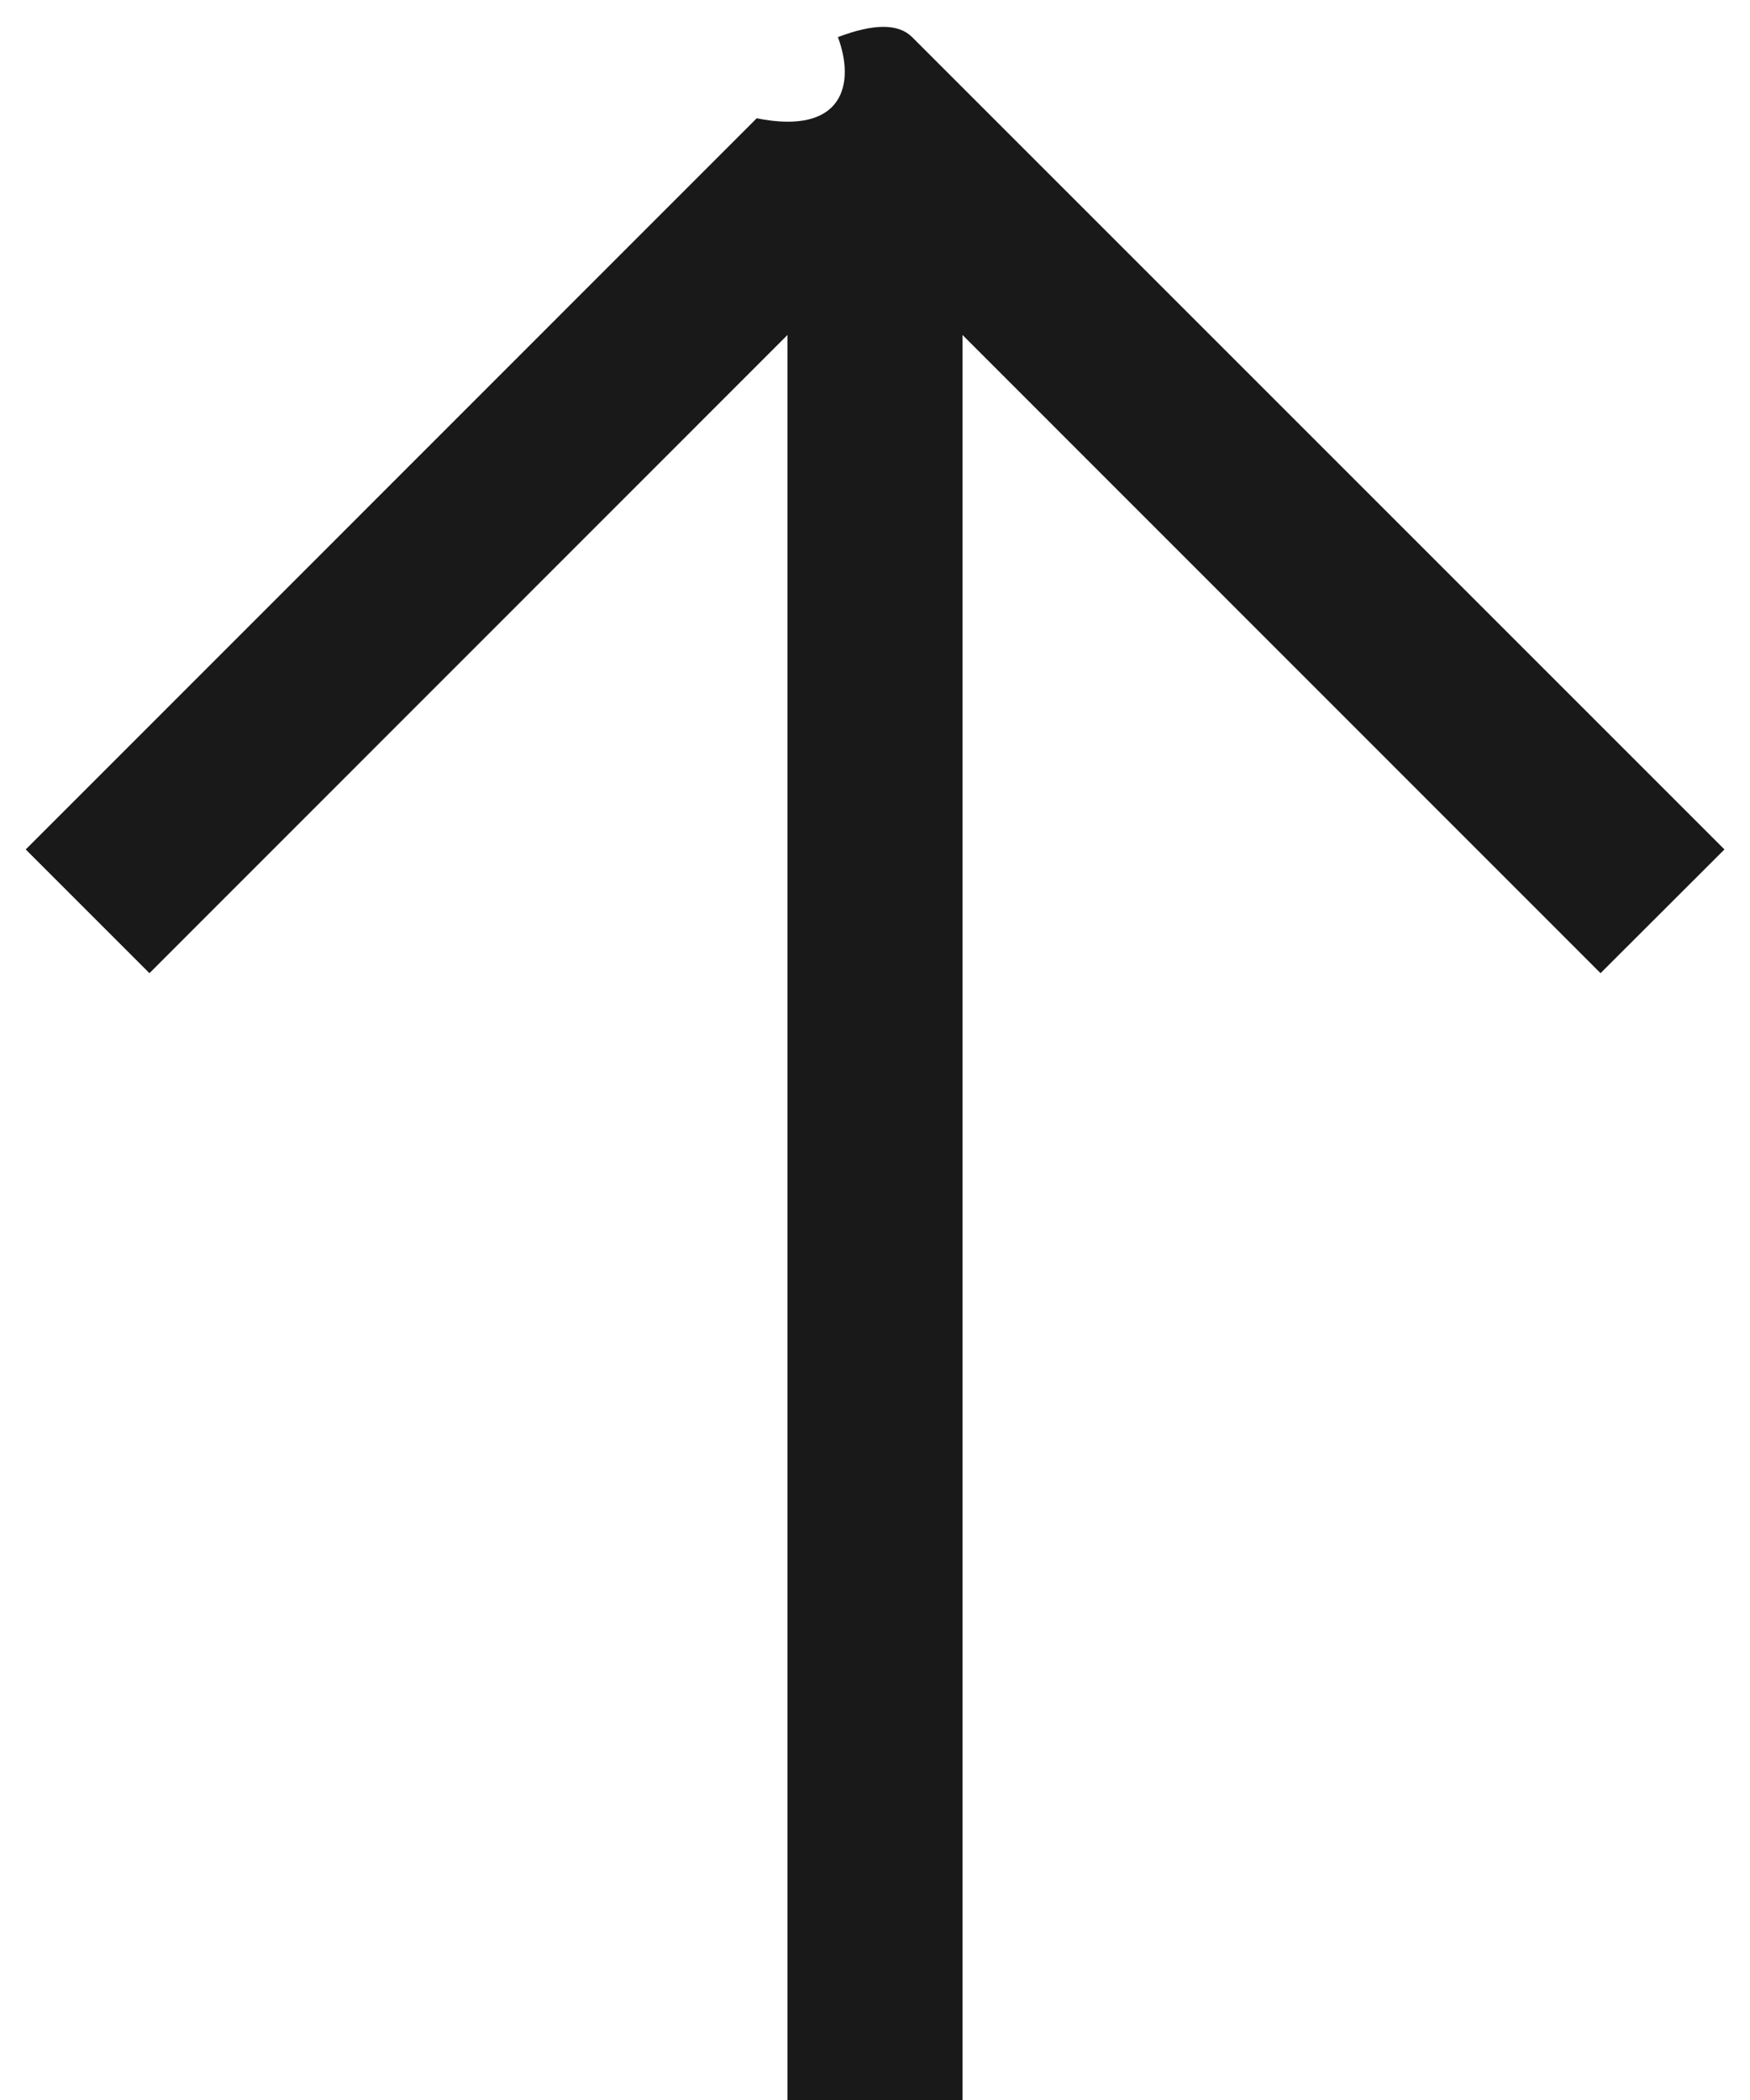 <?xml version="1.0" encoding="UTF-8"?>
<svg width="10px" height="12px" viewBox="0 0 10 12" version="1.1" xmlns="http://www.w3.org/2000/svg" xmlns:xlink="http://www.w3.org/1999/xlink">
    <!-- Generator: Sketch 60.1 (88133) - https://sketch.com -->
    <title>arrow-up</title>
    <desc>Created with Sketch.</desc>
    <g id="--" stroke="none" stroke-width="1" fill="none" fill-rule="evenodd">
        <g id="Icons" transform="translate(-1043, -233)">
            <g id="1.Base基础/3.Icon图标/箭头/arrow-up" transform="translate(1040, 231)">
                <path d="M0,0 L16,0 L16,16 L0,16 L0,0 Z" id="arrow-up-(Background)"></path>
                <path d="M3.854,7.561 L3.147,6.854 L7.324,2.676 C7.822,2.775 7.887,2.477 7.788,2.212 C7.993,2.134 8.134,2.134 8.212,2.212 L12.854,6.854 L12.146,7.561 L8.5,3.914 L8.5,14 L7.5,14 L7.5,3.914 L3.854,7.561 Z" id="arrow-up" fill-opacity="0.9" fill="currentColor" fill-rule="nonzero"></path>
            </g>
        </g>
    </g>
</svg>